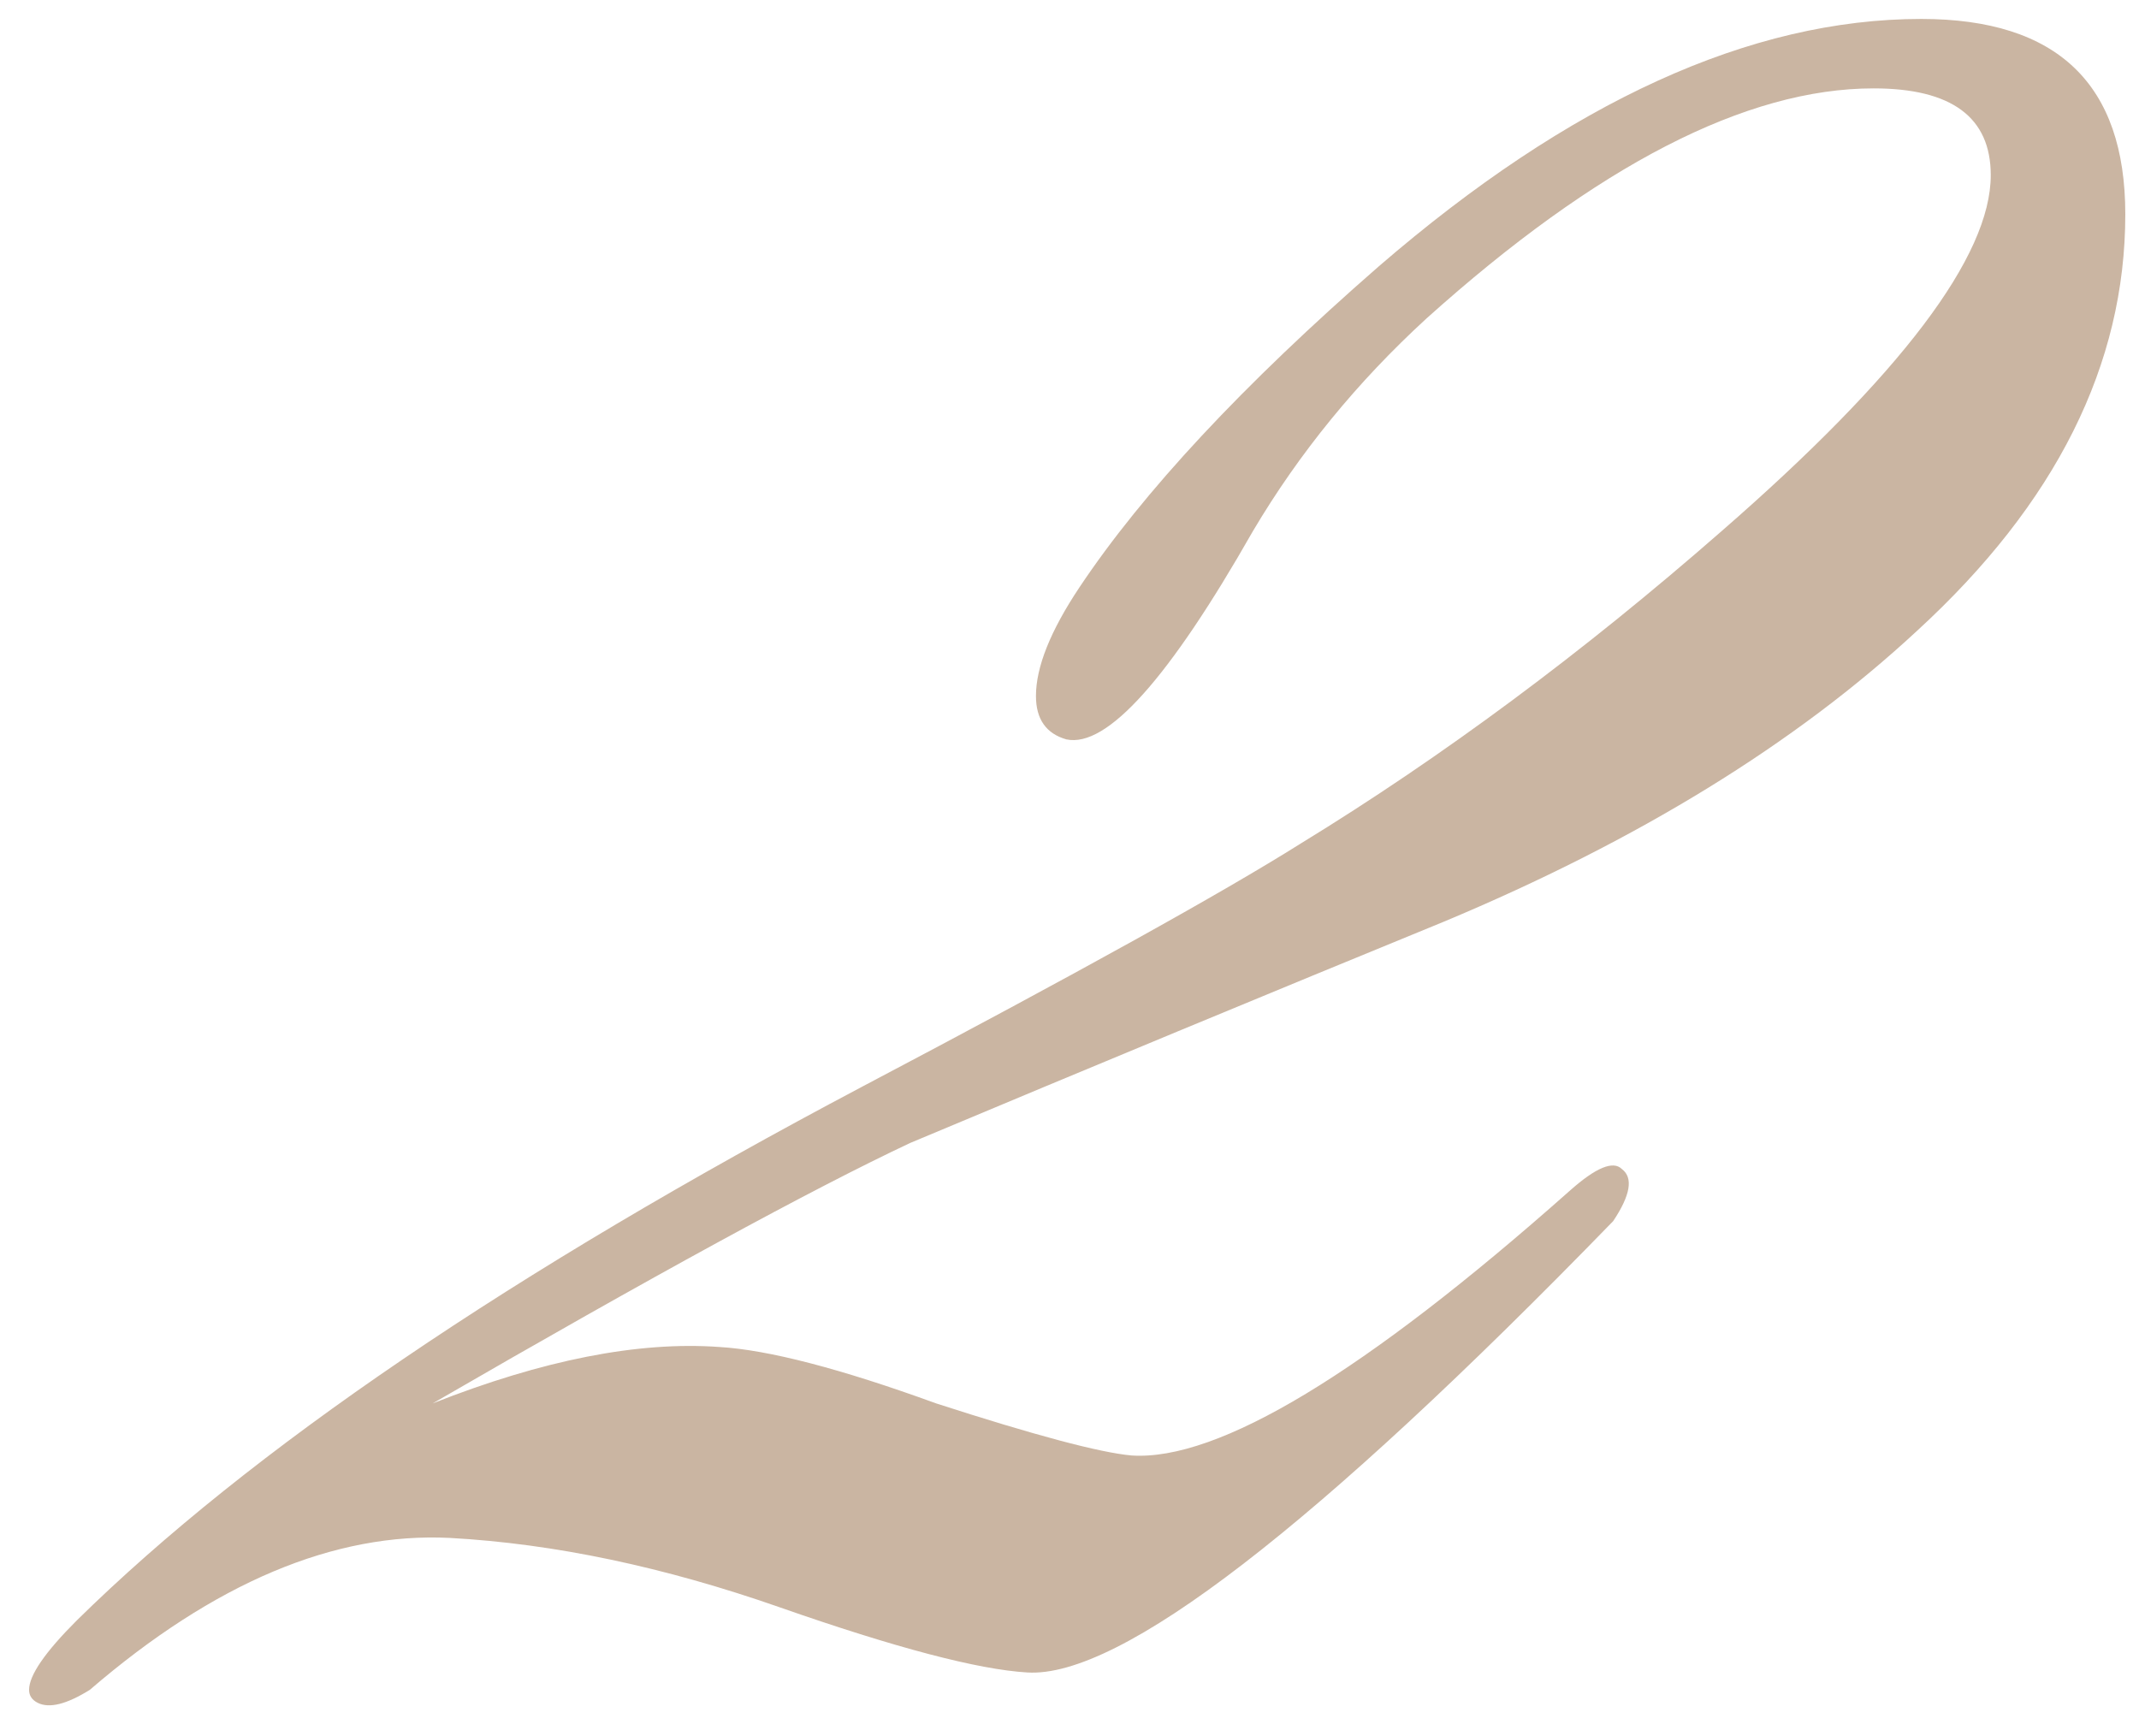 <?xml version="1.0" encoding="UTF-8"?> <svg xmlns="http://www.w3.org/2000/svg" width="69" height="56" viewBox="0 0 69 56" fill="none"><path d="M68.558 6.911C68.558 11.764 66.318 16.244 61.838 20.351C57.918 23.991 52.831 27.117 46.578 29.731C40.885 32.064 35.145 34.444 29.358 36.871C26.185 38.364 21.051 41.164 13.958 45.271C17.505 43.871 20.585 43.264 23.198 43.451C24.785 43.544 27.118 44.151 30.198 45.271C33.371 46.297 35.471 46.857 36.498 46.951C39.298 47.137 44.011 44.291 50.638 38.411C51.478 37.664 52.038 37.431 52.318 37.711C52.691 37.991 52.598 38.551 52.038 39.391C42.425 49.284 36.125 54.137 33.138 53.951C31.551 53.857 28.891 53.157 25.158 51.851C21.425 50.544 17.878 49.797 14.518 49.611C10.785 49.424 6.911 51.057 2.898 54.511C2.151 54.977 1.591 55.117 1.218 54.931C1.031 54.837 0.938 54.697 0.938 54.511C0.938 54.044 1.451 53.297 2.478 52.271C8.078 46.764 16.525 41.024 27.818 35.051C34.725 31.411 39.438 28.797 41.958 27.211C46.531 24.411 51.058 21.051 55.538 17.131C61.325 12.091 64.218 8.264 64.218 5.651C64.218 3.784 62.958 2.851 60.438 2.851C56.331 2.851 51.525 5.324 46.018 10.271C43.778 12.324 41.911 14.611 40.418 17.131C37.711 21.891 35.705 24.131 34.398 23.851C33.745 23.664 33.418 23.197 33.418 22.451C33.418 21.517 33.885 20.351 34.818 18.951C36.871 15.871 40.091 12.417 44.478 8.591C50.638 3.271 56.471 0.611 61.978 0.611C66.365 0.611 68.558 2.711 68.558 6.911Z" fill="#CAB5A2"></path></svg> 